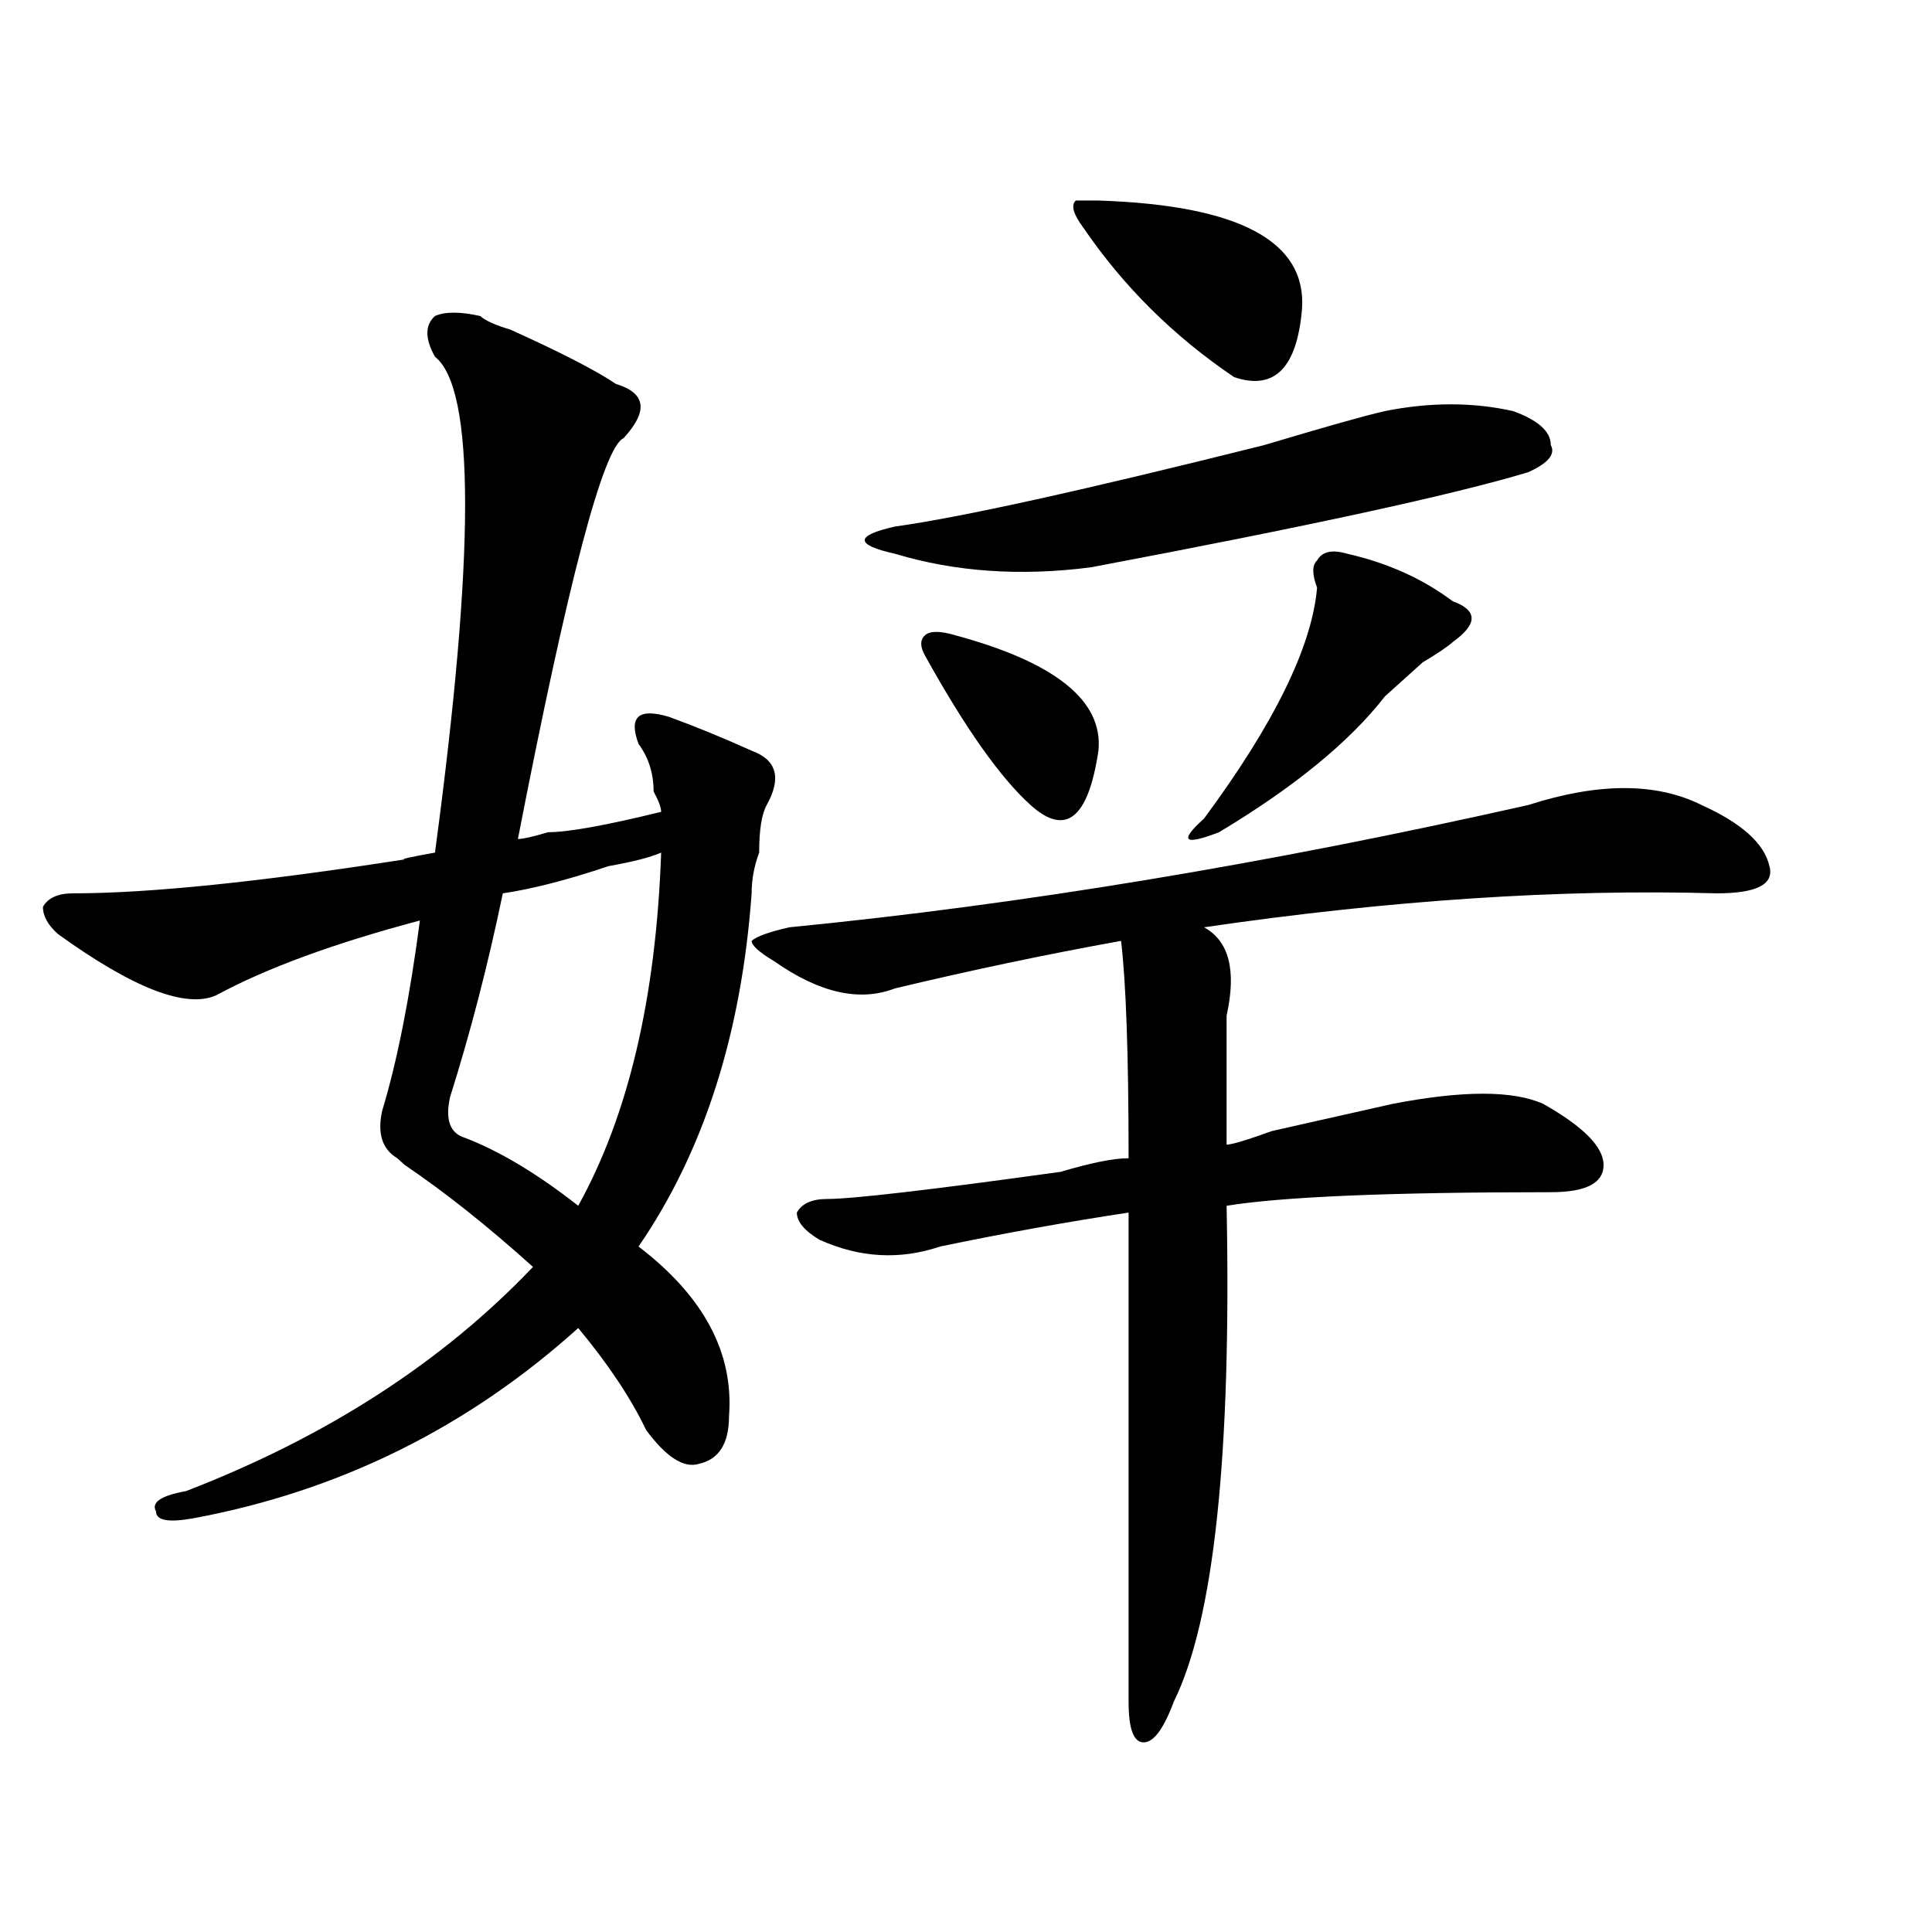 <?xml version="1.0" encoding="utf-8"?>
<!-- Generator: Adobe Illustrator 16.0.0, SVG Export Plug-In . SVG Version: 6.00 Build 0)  -->
<!DOCTYPE svg PUBLIC "-//W3C//DTD SVG 1.1//EN" "http://www.w3.org/Graphics/SVG/1.1/DTD/svg11.dtd">
<svg version="1.1" id="图层_1" xmlns="http://www.w3.org/2000/svg" xmlns:xlink="http://www.w3.org/1999/xlink" x="0px" y="0px"
	 width="1000px" height="1000px" viewBox="0 0 1000 1000" enable-background="new 0 0 1000 1000" xml:space="preserve">
<path d="M248.555,163.563c2.561,2.362,7.805,4.724,15.609,7.031c25.975,11.755,44.206,21.094,54.633,28.125
	c15.609,4.724,16.89,14.063,3.902,28.125c-10.427,4.724-28.658,73.828-54.633,207.422c2.561,0,7.805-1.153,15.609-3.516
	c10.365,0,29.877-3.516,58.535-10.547c0-2.308-1.342-5.823-3.902-10.547c0-9.339-2.622-17.578-7.805-24.609
	c-2.622-7.031-2.622-11.7,0-14.063c2.561-2.308,7.805-2.308,15.609,0c12.987,4.724,27.316,10.547,42.926,17.578
	c12.987,4.724,15.609,14.063,7.805,28.125c-2.622,4.724-3.902,12.909-3.902,24.609c-2.622,7.031-3.902,14.063-3.902,21.094
	c-5.244,72.675-24.756,133.594-58.535,182.813c33.779,25.817,49.389,55.097,46.828,87.891c0,14.063-5.244,22.302-15.609,24.609
	c-7.805,2.362-16.951-3.516-27.316-17.578c-7.805-16.37-19.512-33.948-35.121-52.734c-57.255,51.581-123.595,84.375-199.02,98.438
	c-13.049,2.362-19.512,1.208-19.512-3.516c-2.622-4.669,2.561-8.185,15.609-10.547c72.803-28.125,132.68-66.797,179.508-116.016
	c-23.414-21.094-45.548-38.672-66.34-52.734l-3.902-3.516c-7.805-4.669-10.427-12.854-7.805-24.609
	c7.805-25.763,14.268-58.558,19.512-98.438c-44.268,11.755-79.389,24.609-105.363,38.672c-15.609,7.031-42.926-3.516-81.949-31.641
	c-5.244-4.669-7.805-9.339-7.805-14.063c2.561-4.669,7.805-7.031,15.609-7.031c39.023,0,96.217-5.823,171.703-17.578
	c-2.622,0,2.561-1.153,15.609-3.516c20.792-154.688,20.792-240.216,0-256.641c-5.244-9.339-5.244-16.37,0-21.094
	C230.323,161.255,238.128,161.255,248.555,163.563z M342.211,441.297c-5.244,2.362-14.329,4.724-27.316,7.031
	c-20.854,7.031-39.023,11.755-54.633,14.063c-7.805,37.519-16.951,72.675-27.316,105.469c-2.622,11.755,0,18.786,7.805,21.094
	c18.17,7.031,37.682,18.786,58.535,35.156C325.26,577.253,339.589,516.333,342.211,441.297z M790.98,416.688
	c36.401-11.7,66.34-11.7,89.754,0c20.792,9.394,32.499,19.94,35.121,31.641c2.561,9.394-6.524,14.063-27.316,14.063
	c-80.669-2.308-169.143,3.516-265.359,17.578c12.987,7.031,16.89,22.302,11.707,45.703c0,18.786,0,41.034,0,66.797
	c2.561,0,10.365-2.308,23.414-7.031c31.219-7.031,52.011-11.7,62.438-14.063c36.401-7.031,62.438-7.031,78.047,0
	c20.792,11.755,31.219,22.302,31.219,31.641c0,9.394-9.146,14.063-27.316,14.063c-83.291,0-139.204,2.362-167.801,7.031
	c2.561,128.925-6.524,214.453-27.316,256.641c-5.244,14.063-10.427,21.094-15.609,21.094c-5.244,0-7.805-7.031-7.805-21.094
	c0-79.651,0-164.026,0-253.125c-31.219,4.724-63.779,10.547-97.559,17.578c-20.854,7.031-41.646,5.878-62.438-3.516
	c-7.805-4.669-11.707-9.339-11.707-14.063c2.561-4.669,7.805-7.031,15.609-7.031c12.987,0,53.291-4.669,120.973-14.063
	c15.609-4.669,27.316-7.031,35.121-7.031c0-53.888-1.342-91.406-3.902-112.5c-39.023,7.031-78.047,15.271-117.07,24.609
	c-18.231,7.031-39.023,2.362-62.438-14.063c-7.805-4.669-11.707-8.185-11.707-10.547c2.561-2.308,9.085-4.669,19.512-7.031
	C528.182,468.269,655.679,447.175,790.98,416.688z M716.836,212.781c23.414-4.669,45.486-4.669,66.34,0
	c12.987,4.724,19.512,10.547,19.512,17.578c2.561,4.724-1.342,9.394-11.707,14.063c-39.023,11.755-114.51,28.125-226.336,49.219
	c-36.463,4.724-70.242,2.362-101.461-7.031c-10.427-2.308-15.609-4.669-15.609-7.031c0-2.308,5.183-4.669,15.609-7.031
	c33.779-4.669,97.559-18.731,191.215-42.188C685.617,221.021,706.409,215.144,716.836,212.781z M494.402,328.797
	c52.011,14.063,76.705,34.003,74.145,59.766c-5.244,35.156-16.951,44.55-35.121,28.125c-15.609-14.063-33.841-39.825-54.633-77.344
	c-2.622-4.669-2.622-8.185,0-10.547C481.354,326.489,486.598,326.489,494.402,328.797z M568.547,103.797
	c72.803,2.362,107.924,21.094,105.363,56.25c-2.622,30.487-14.329,42.188-35.121,35.156c-31.219-21.094-57.255-46.856-78.047-77.344
	c-5.244-7.031-6.524-11.7-3.902-14.063H568.547z M697.324,286.609c20.792,4.724,39.023,12.909,54.633,24.609
	c12.987,4.724,12.987,11.755,0,21.094c-2.622,2.362-7.805,5.878-15.609,10.547c-7.805,7.031-14.329,12.909-19.512,17.578
	c-18.231,23.456-46.828,46.911-85.852,70.313c-18.231,7.031-20.854,4.724-7.805-7.031c36.401-49.219,55.913-89.044,58.535-119.531
	c-2.622-7.031-2.622-11.7,0-14.063C684.275,285.456,689.52,284.302,697.324,286.609z"/>
</svg>
